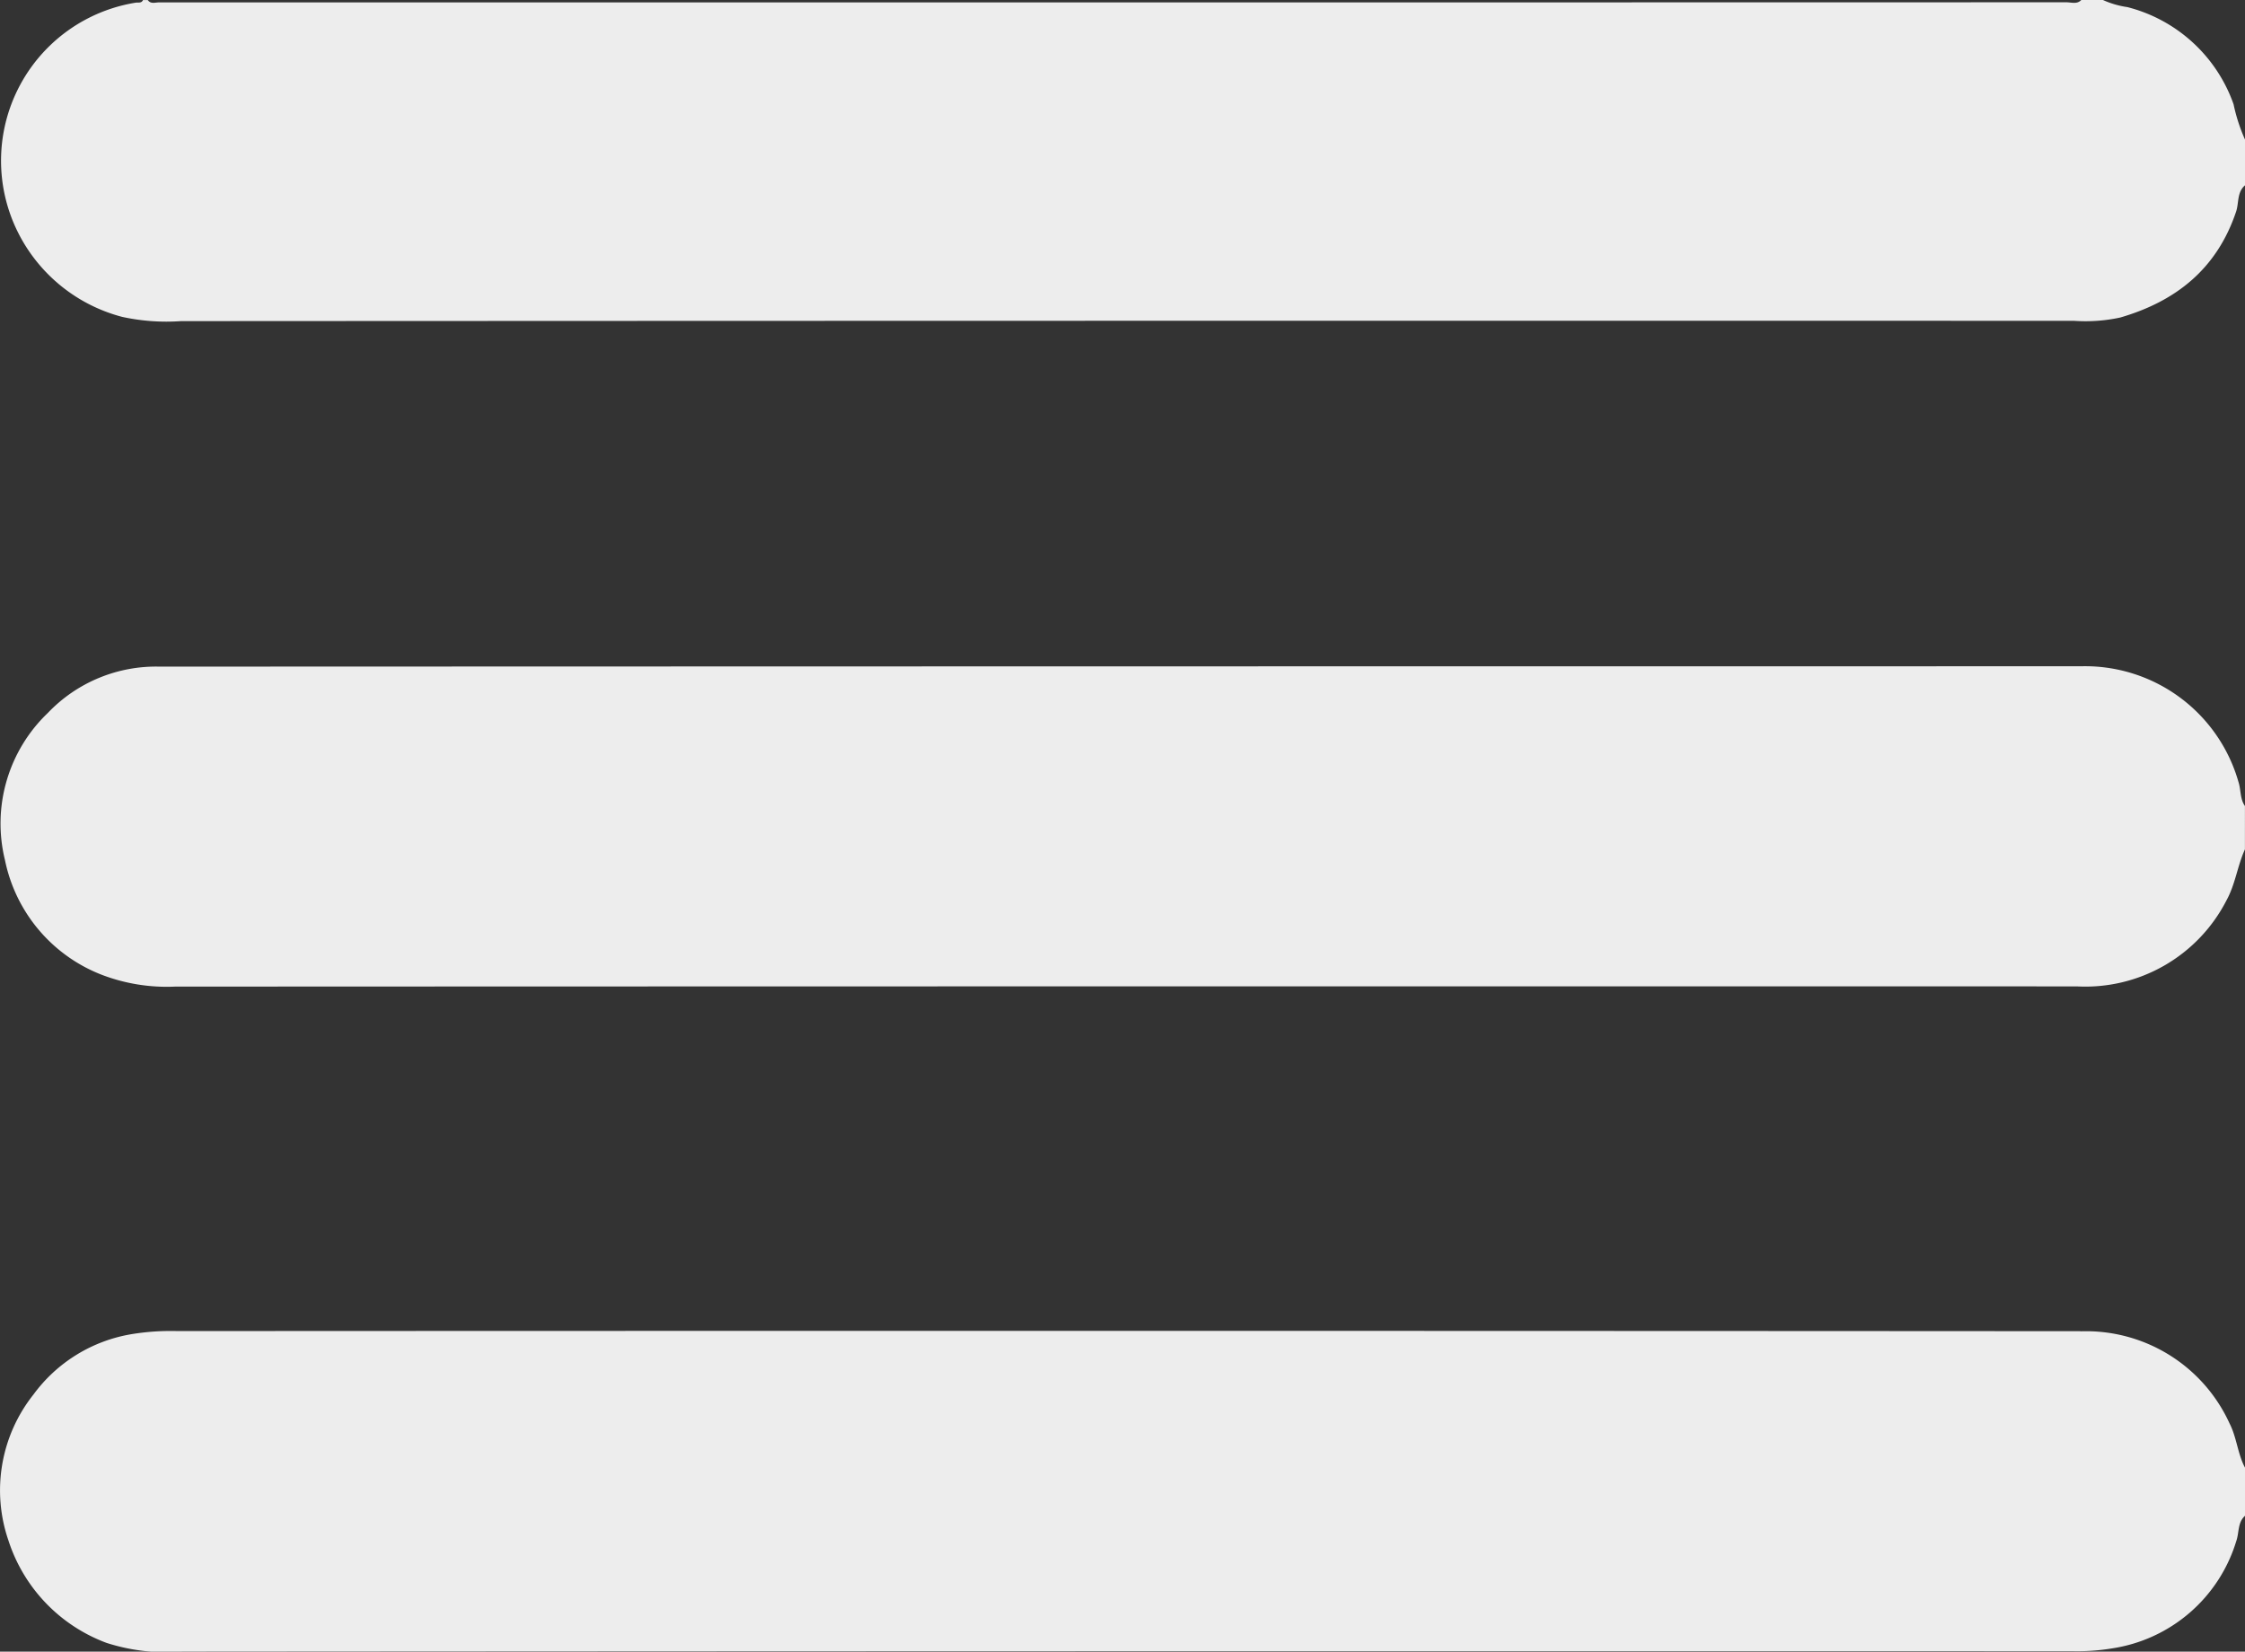 <svg id="组_9" data-name="组 9" xmlns="http://www.w3.org/2000/svg" xmlns:xlink="http://www.w3.org/1999/xlink" width="158.018" height="116.275" viewBox="0 0 158.018 116.275">
  <rect x="0" y="0" width="158.018" height="116.275" fill="#333333" stroke="none"/>
  <defs>
    <clipPath id="clip-path">
      <rect id="矩形_4" data-name="矩形 4" width="158.018" height="116.275" transform="translate(0 0)" fill="#ededed"/>
    </clipPath>
  </defs>
  <g id="组_8" data-name="组 8" clip-path="url(#clip-path)">
    <path id="路径_2" data-name="路径 2" d="M146.439,93.717q-66.979-.043-133.958-.009a16.964,16.964,0,0,0-3.19.212,10.746,10.746,0,0,0-6.94,4.261A10.841,10.841,0,0,0,.59,108.439a11.444,11.444,0,0,0,6.915,7.223,13.777,13.777,0,0,0,5.336.609q66.513-.048,133.027-.029a14.812,14.812,0,0,0,2.766-.191,10.815,10.815,0,0,0,8.775-7.573c.205-.586.082-1.293.609-1.765v-3.388c-.519-.98-.58-2.123-1.08-3.1a11.1,11.1,0,0,0-10.5-6.5" fill="#ededed"/>
    <path id="路径_3" data-name="路径 3" d="M146.445,46.906q-67.607,0-135.214.024a10.511,10.511,0,0,0-7.854,3.252A10.769,10.769,0,0,0,.349,60.548a11.016,11.016,0,0,0,6.873,8.1,12.8,12.8,0,0,0,5.1.809q66.93-.027,133.859-.015a11.166,11.166,0,0,0,10.528-6.046c.634-1.144.773-2.437,1.305-3.6V56.744c-.351-.5-.276-1.113-.446-1.662a11.229,11.229,0,0,0-11.127-8.176" fill="#ededed"/>
    <path id="路径_4" data-name="路径 4" d="M157.213,7.34A10.734,10.734,0,0,0,149.738.5a6.292,6.292,0,0,1-1.719-.5h-1.525c-.3.319-.7.161-1.042.161Q81.75.175,18.046.169c-2.287,0-4.574,0-6.861,0-.264,0-.573.131-.781-.164h-.339c-.109.239-.338.154-.519.184A11.271,11.271,0,0,0,1.093,16a11.446,11.446,0,0,0,7.5,6.307,14.587,14.587,0,0,0,4.148.3q66.622-.036,133.243-.021a11.523,11.523,0,0,0,3.261-.234c3.93-1.146,6.8-3.439,8.147-7.454.205-.611.054-1.364.626-1.85V9.824a12.3,12.3,0,0,1-.805-2.484" fill="#ededed"/>
  </g>
</svg>
